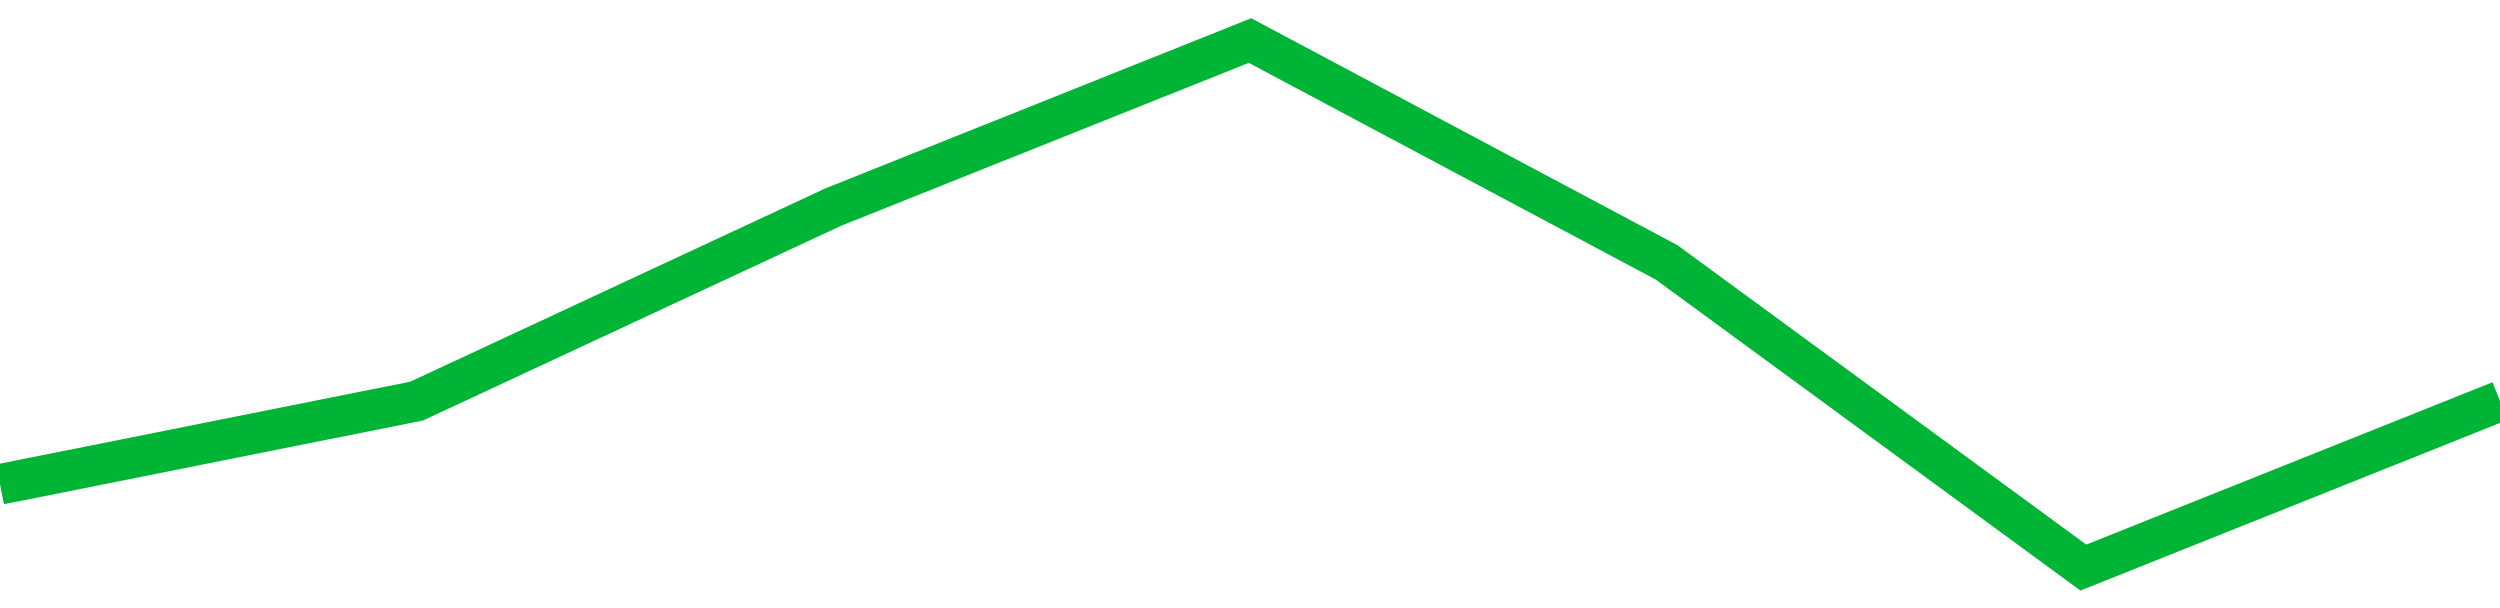 <!-- Generated with https://github.com/jxxe/sparkline/ --><svg viewBox="0 0 185 45" class="sparkline" xmlns="http://www.w3.org/2000/svg"><path class="sparkline--fill" d="M 0 35.84 L 0 35.84 L 30.833 29.68 L 61.667 15.32 L 92.5 3 L 123.333 19.42 L 154.167 42 L 185 29.68 V 45 L 0 45 Z" stroke="none" fill="none" ></path><path class="sparkline--line" d="M 0 35.84 L 0 35.84 L 30.833 29.68 L 61.667 15.32 L 92.5 3 L 123.333 19.42 L 154.167 42 L 185 29.68" fill="none" stroke-width="3" stroke="#00B436" ></path></svg>